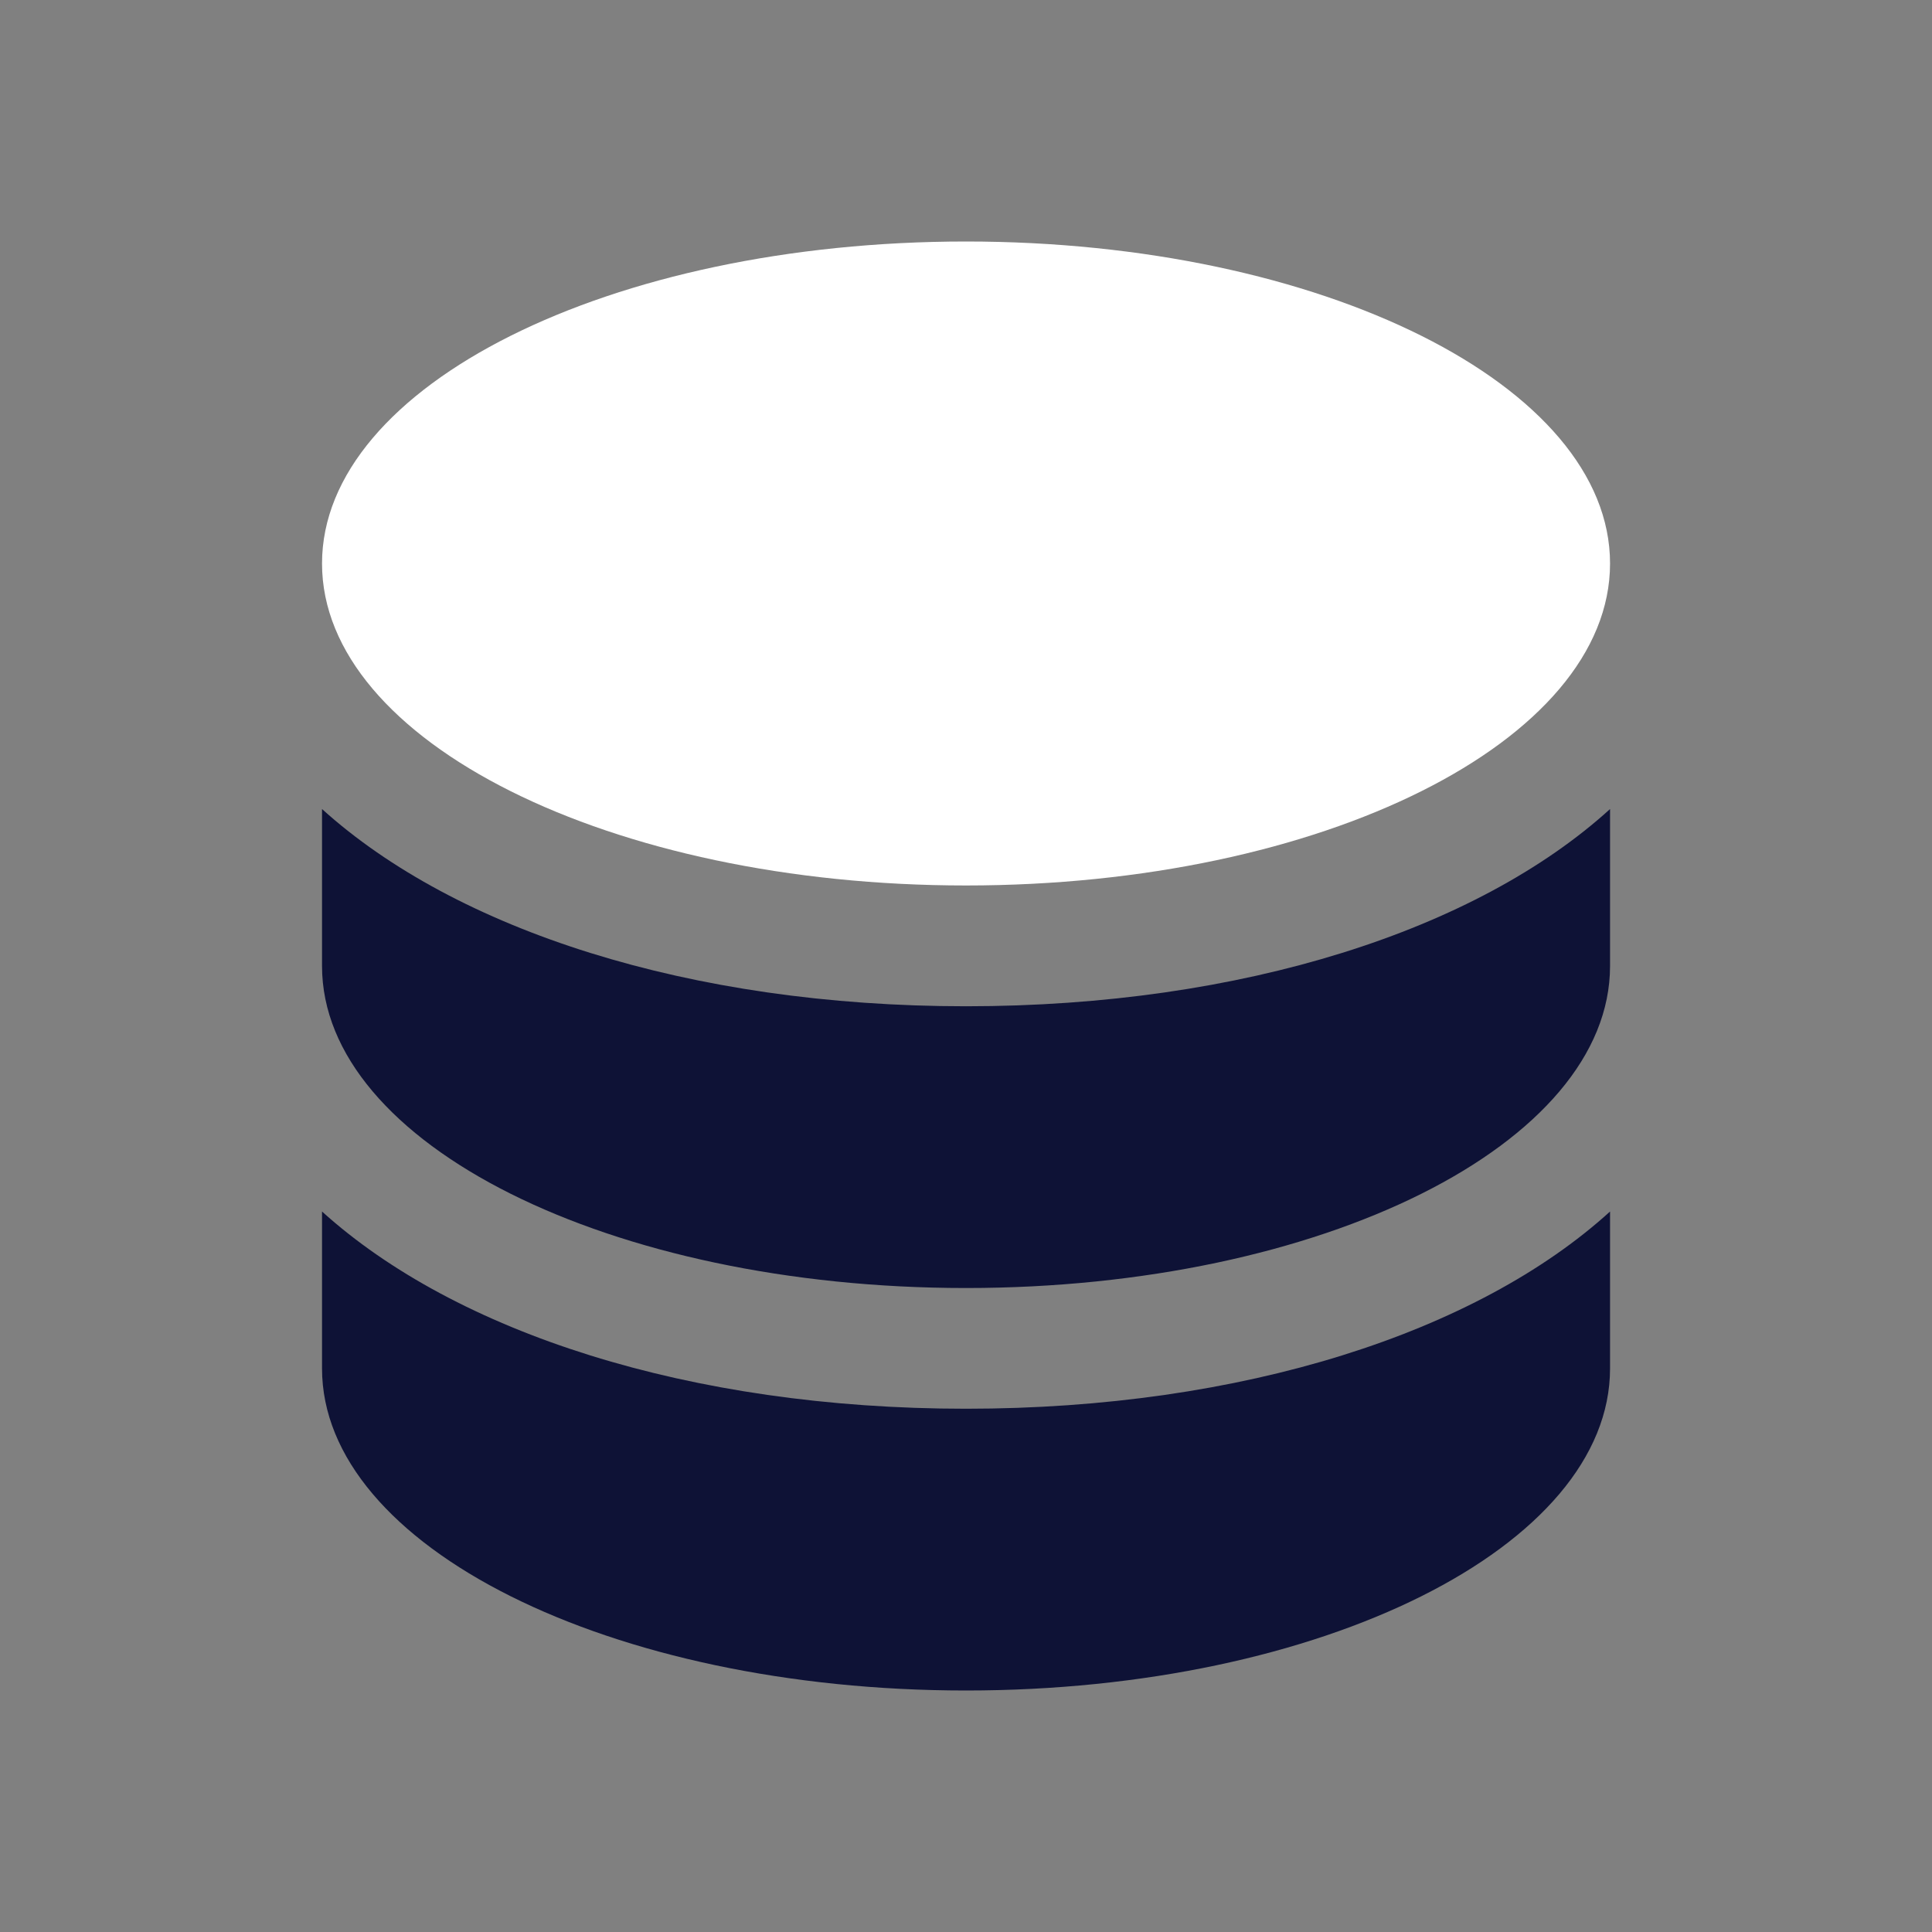 <svg width="25" height="25" viewBox="0 0 25 25" fill="none" xmlns="http://www.w3.org/2000/svg">
<rect x="0" y="0" width="25" height="25" fill="#808080" stroke="none"/>
<path d="M20.834 10.469V12.5C20.834 14.802 17.105 16.667 12.5 16.667C7.896 16.667 4.167 14.802 4.167 12.5V10.469C5.896 12.031 8.917 13.021 12.5 13.021C16.084 13.021 19.115 12.031 20.834 10.469ZM12.5 18.229C8.917 18.229 5.896 17.24 4.167 15.677V17.708C4.167 20.01 7.896 21.875 12.5 21.875C17.105 21.875 20.834 20.01 20.834 17.708V15.677C19.115 17.24 16.084 18.229 12.5 18.229Z" fill="#0E1236"/>
<path d="M12.5 11.458C17.103 11.458 20.834 9.593 20.834 7.292C20.834 4.99 17.103 3.125 12.5 3.125C7.898 3.125 4.167 4.99 4.167 7.292C4.167 9.593 7.898 11.458 12.5 11.458Z" fill="white"/>
</svg>
